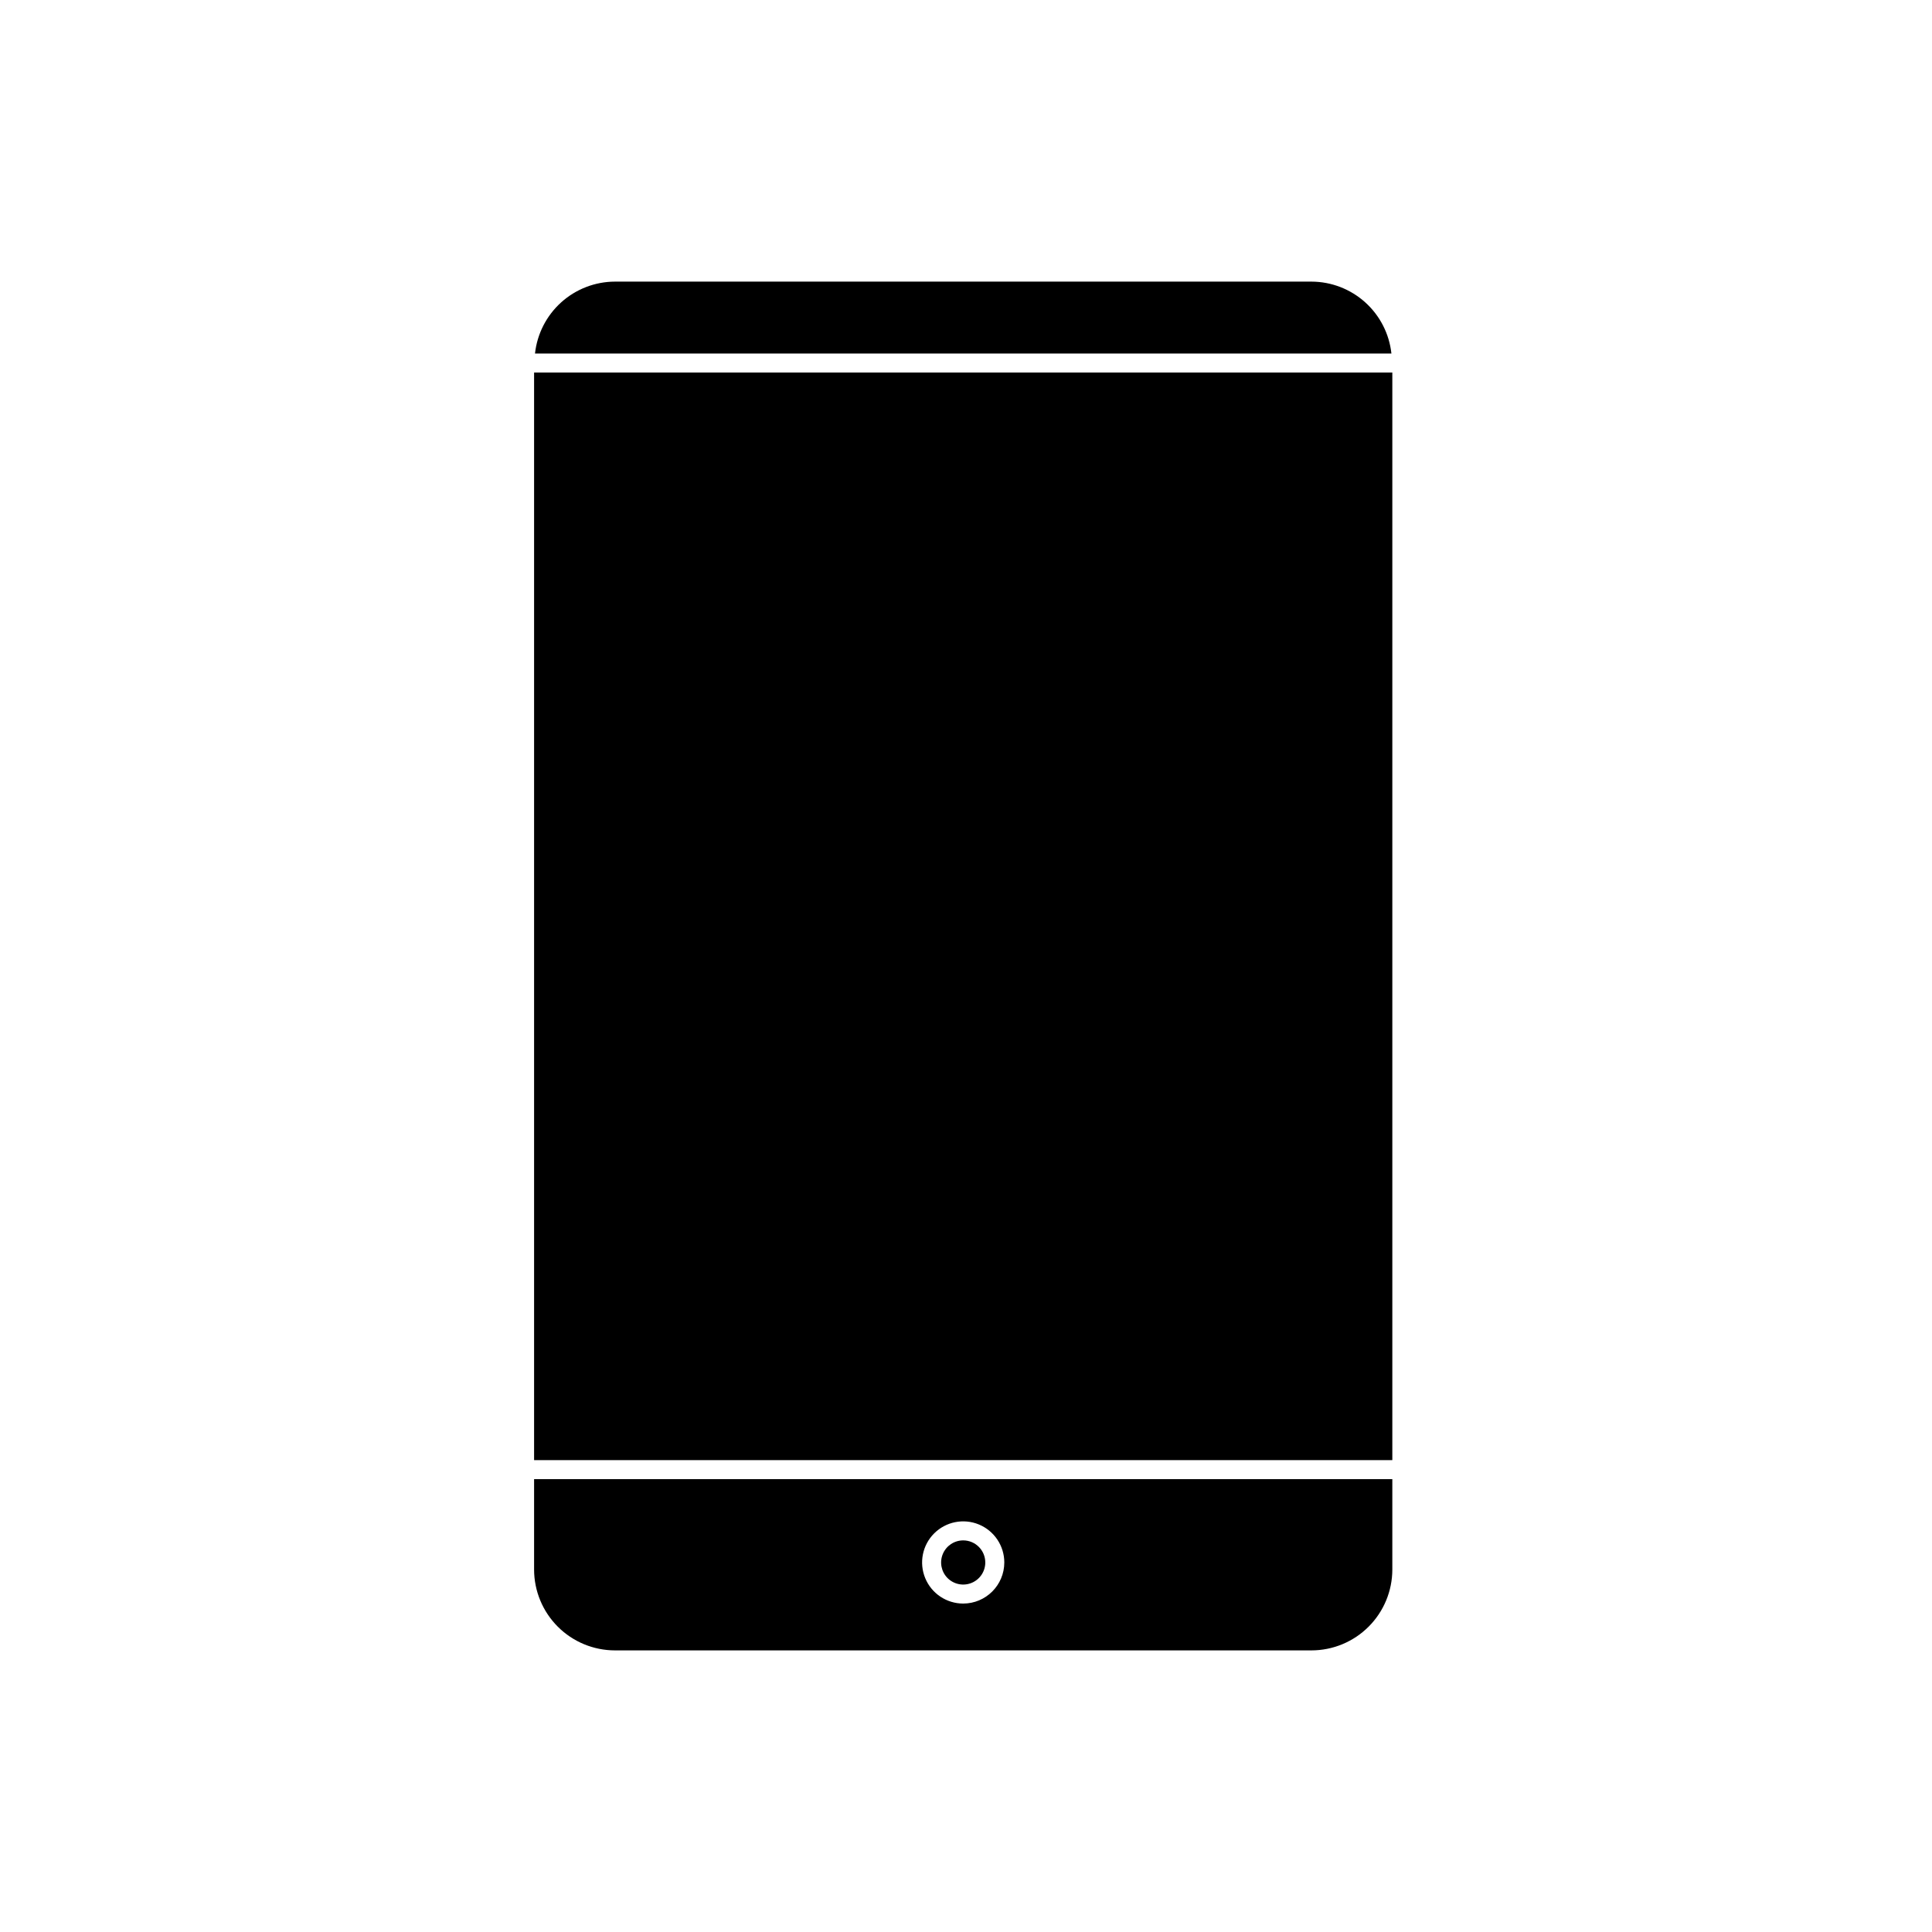 <?xml version="1.0" encoding="UTF-8"?>
<!-- The Best Svg Icon site in the world: iconSvg.co, Visit us! https://iconsvg.co -->
<svg fill="#000000" width="800px" height="800px" version="1.1" viewBox="144 144 512 512" xmlns="http://www.w3.org/2000/svg">
 <g>
  <path d="m512.98 559.94v-23.957h-227.44v23.961-0.004c0.004 5.684 2.266 11.129 6.281 15.145 4.016 4.019 9.461 6.277 15.141 6.285h184.59c5.684-0.008 11.129-2.266 15.145-6.285 4.019-4.016 6.277-9.461 6.285-15.145zm-113.72 9.02c-4.406 0-8.379-2.652-10.062-6.723-1.688-4.07-0.754-8.754 2.359-11.867 3.117-3.117 7.801-4.047 11.871-2.363 4.066 1.688 6.723 5.66 6.723 10.062-0.008 6.012-4.879 10.883-10.891 10.891z"/>
  <path d="m399.26 552.22c-2.367 0-4.504 1.426-5.406 3.613-0.906 2.188-0.406 4.703 1.266 6.379 1.676 1.672 4.191 2.172 6.379 1.266s3.613-3.039 3.613-5.406c-0.004-3.231-2.621-5.848-5.852-5.852z"/>
  <path d="m285.54 242.73h227.44v288.22h-227.44z"/>
  <path d="m512.74 237.69c-0.57-5.227-3.043-10.059-6.953-13.574s-8.977-5.469-14.234-5.484h-184.59c-5.254 0.016-10.32 1.969-14.23 5.484-3.906 3.516-6.383 8.348-6.953 13.574z"/>
 </g>
</svg>